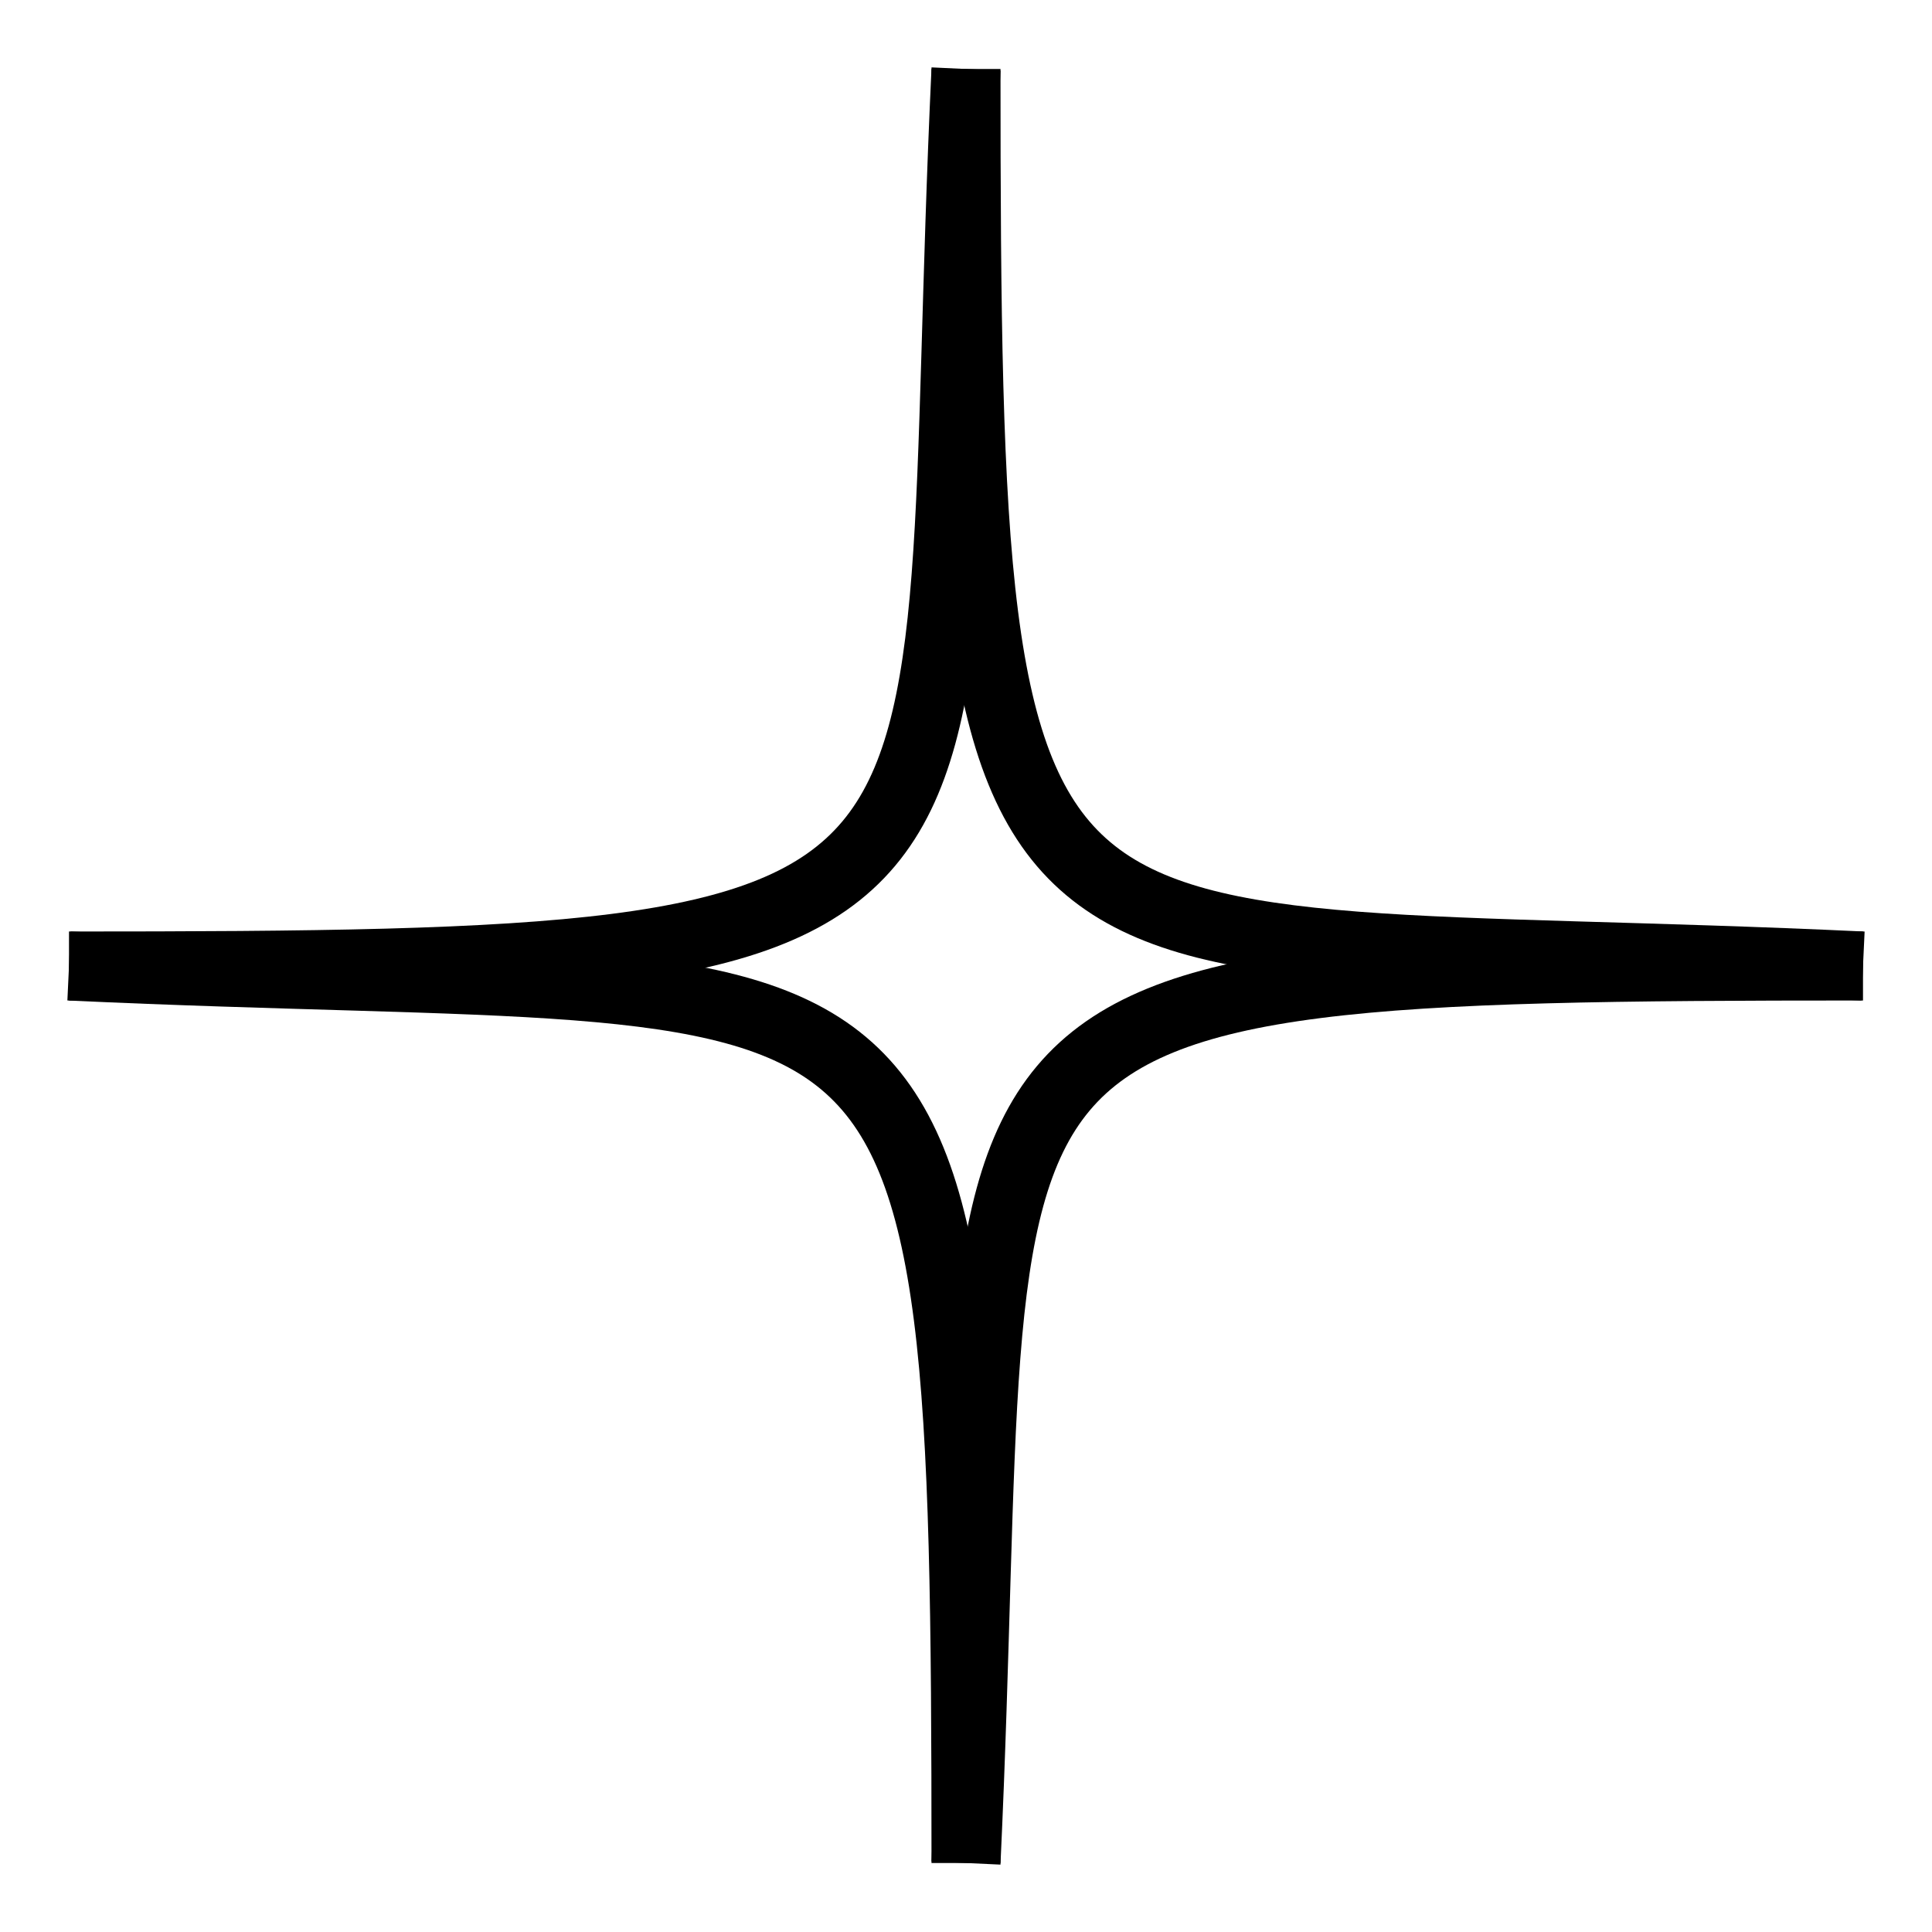<svg width="10" height="10" viewBox="0 0 28 28" fill="none" xmlns="http://www.w3.org/2000/svg">
<path d="M14 1C13.409 13.606 15.164 14 1 14" stroke="black"/>
<path d="M27 14C14.394 13.409 14 15.164 14 1" stroke="black"/>
<path d="M14 27C14.591 14.394 12.836 14 27 14" stroke="black"/>
<path d="M1 14C13.606 14.591 14 12.836 14 27" stroke="black"/>
</svg>
